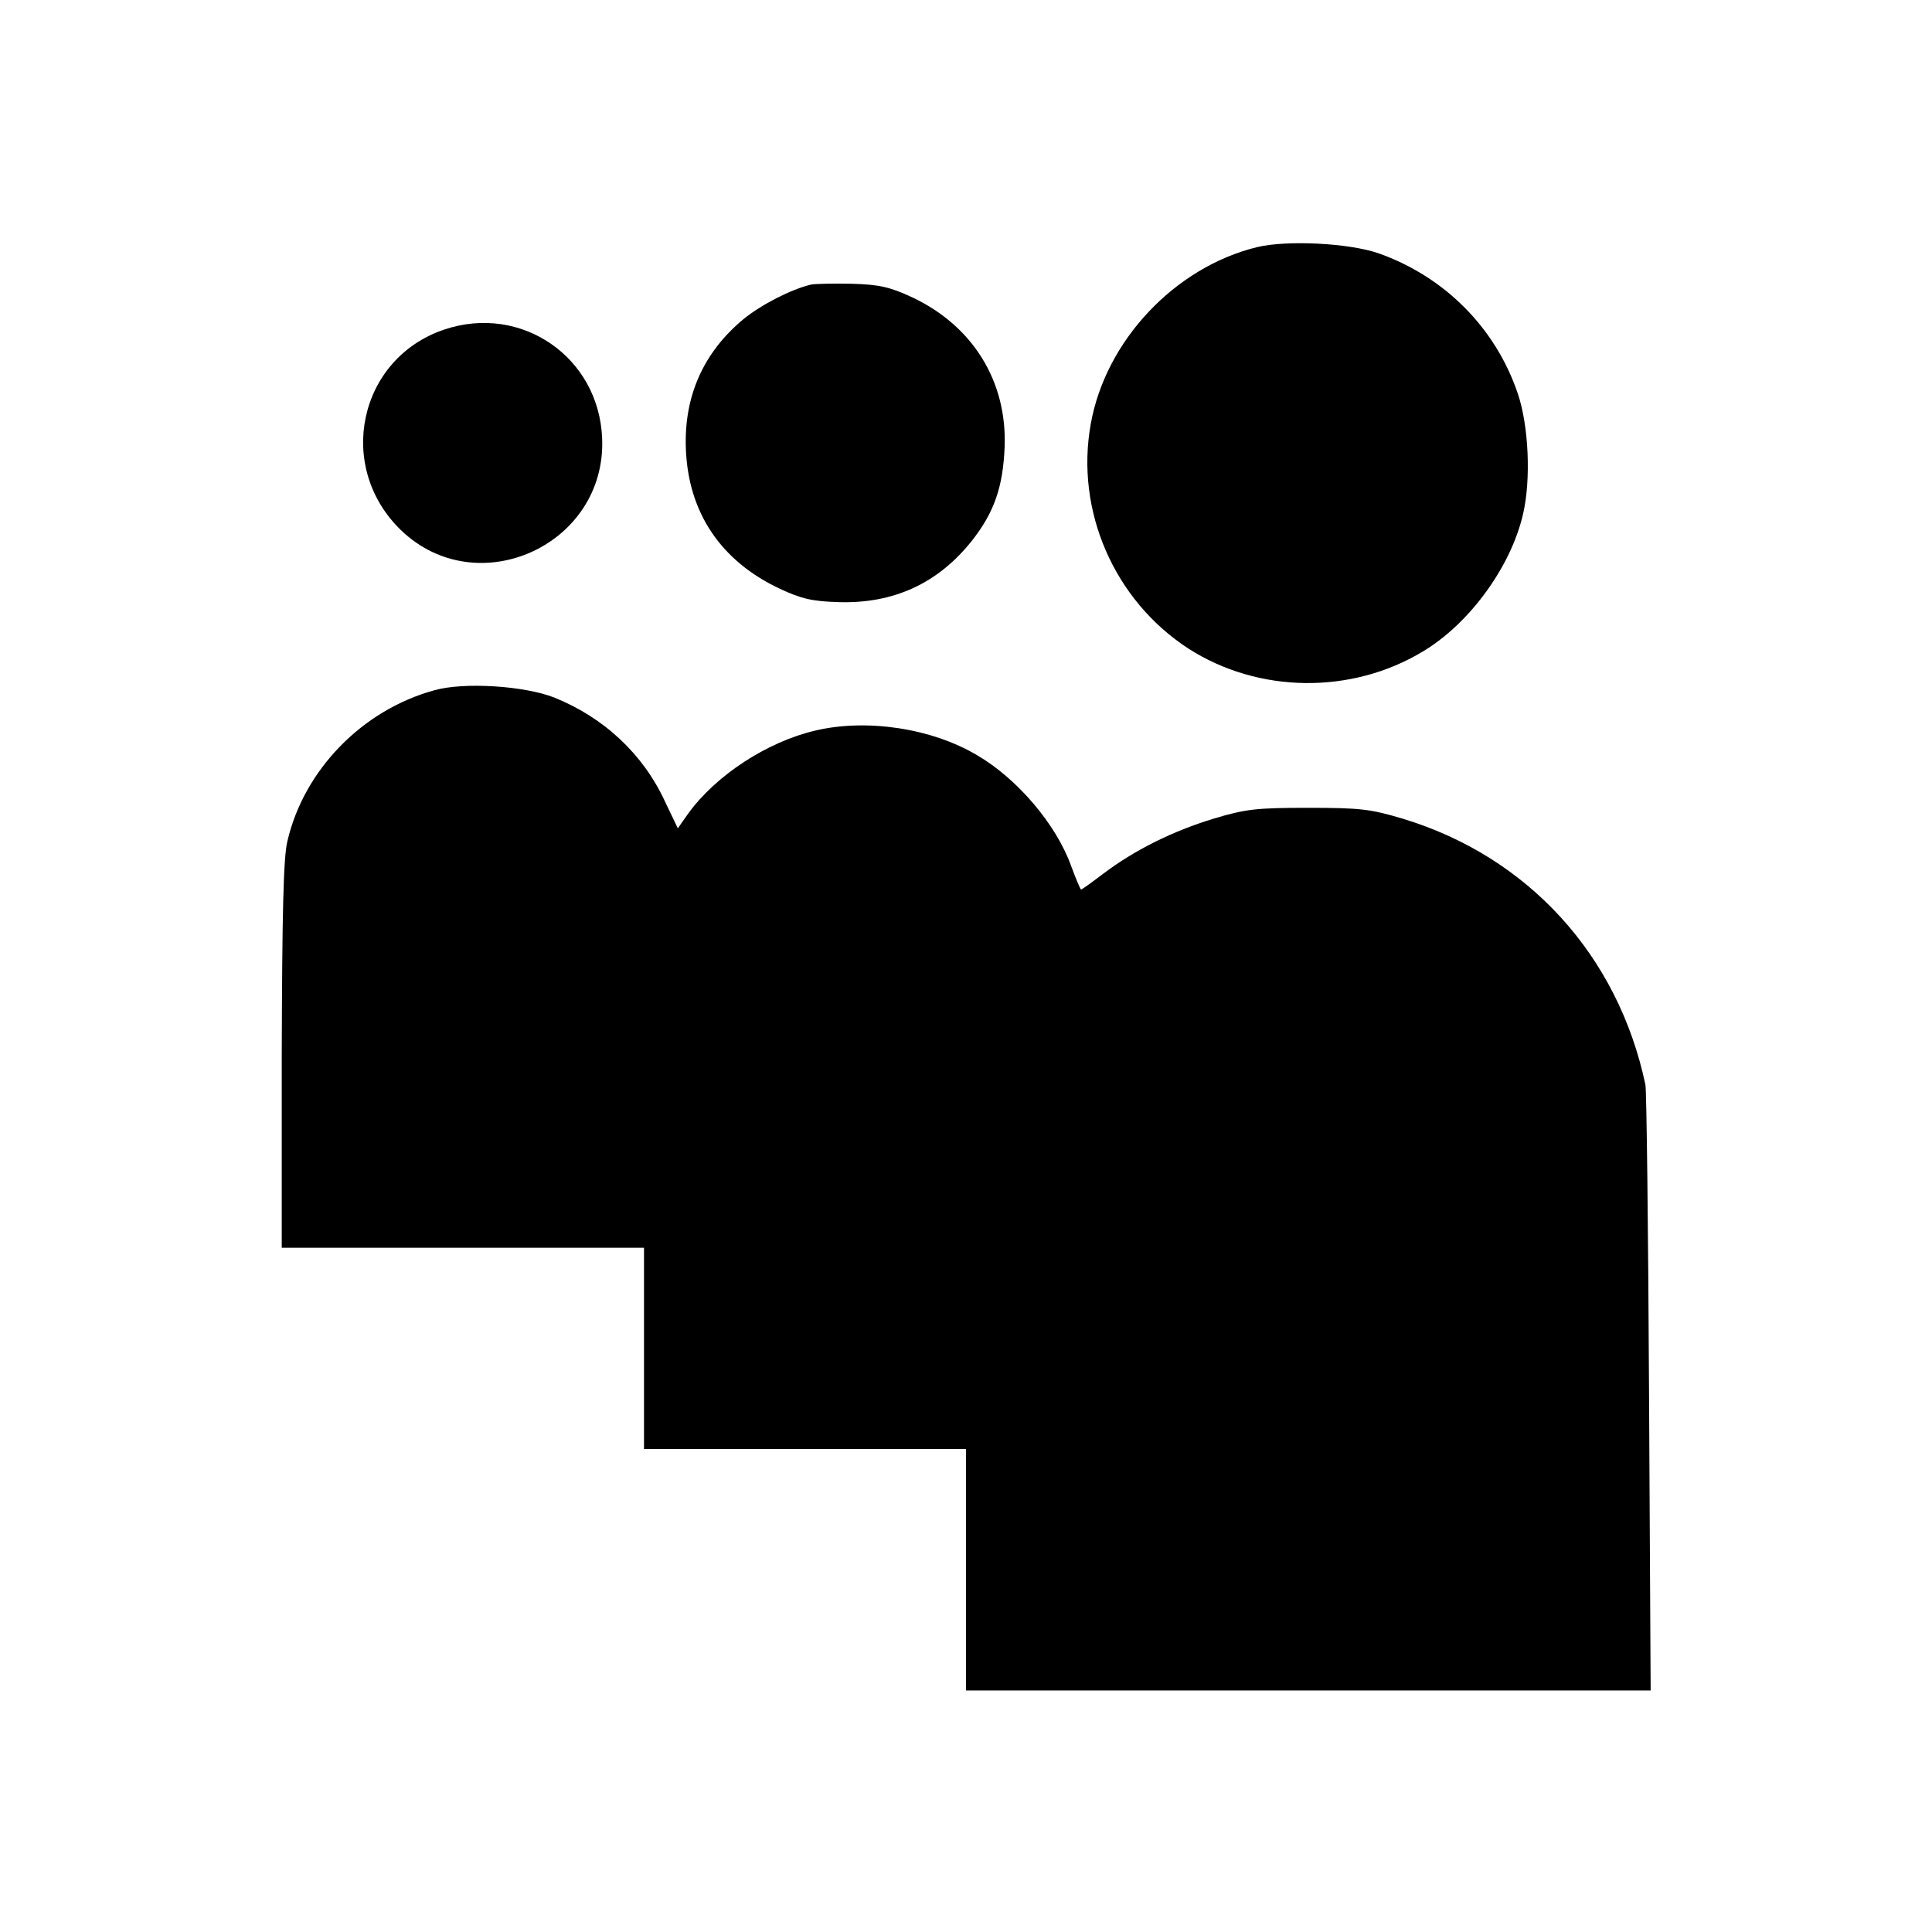<?xml version="1.0" standalone="no"?>
<!DOCTYPE svg PUBLIC "-//W3C//DTD SVG 20010904//EN"
 "http://www.w3.org/TR/2001/REC-SVG-20010904/DTD/svg10.dtd">
<svg version="1.0" xmlns="http://www.w3.org/2000/svg"
 width="480pt" height="480pt" viewBox="0 0 480 480"
 preserveAspectRatio="xMidYMid meet">
<g transform="translate(0,480) scale(0.1,-0.1)"
fill="#000000" stroke="none">
<path d="M3123 4186 c-204 -50 -376 -232 -413 -439 -39 -216 58 -438 242 -558
174 -112 406 -115 584 -7 115 69 218 210 248 341 20 86 14 219 -13 299 -55
163 -182 291 -347 349 -73 25 -226 33 -301 15z"/>
<path d="M2015 4093 c-50 -12 -124 -50 -168 -86 -99 -82 -148 -191 -143 -322
6 -159 87 -279 234 -348 54 -25 80 -31 146 -33 137 -4 247 47 331 153 55 70
77 133 81 233 6 163 -79 300 -229 371 -56 26 -82 32 -150 34 -45 1 -91 0 -102
-2z"/>
<path d="M1103 3981 c-212 -72 -270 -340 -107 -498 190 -183 511 -37 500 228
-8 202 -201 335 -393 270z"/>
<path d="M1079 3085 c-179 -49 -324 -198 -365 -375 -10 -40 -13 -181 -14 -532
l0 -478 450 0 450 0 0 -250 0 -250 400 0 400 0 0 -300 0 -300 850 0 851 0 -4
738 c-2 405 -6 751 -9 767 -68 322 -292 567 -603 661 -80 24 -106 27 -235 27
-129 0 -155 -3 -235 -27 -102 -31 -196 -78 -273 -136 -29 -22 -54 -40 -56 -40
-2 0 -13 27 -25 59 -37 103 -134 217 -234 275 -113 67 -274 91 -401 61 -120
-28 -247 -111 -316 -206 l-26 -37 -32 67 c-54 117 -151 208 -275 258 -74 29
-224 39 -298 18z"/>
</g>
</svg>
